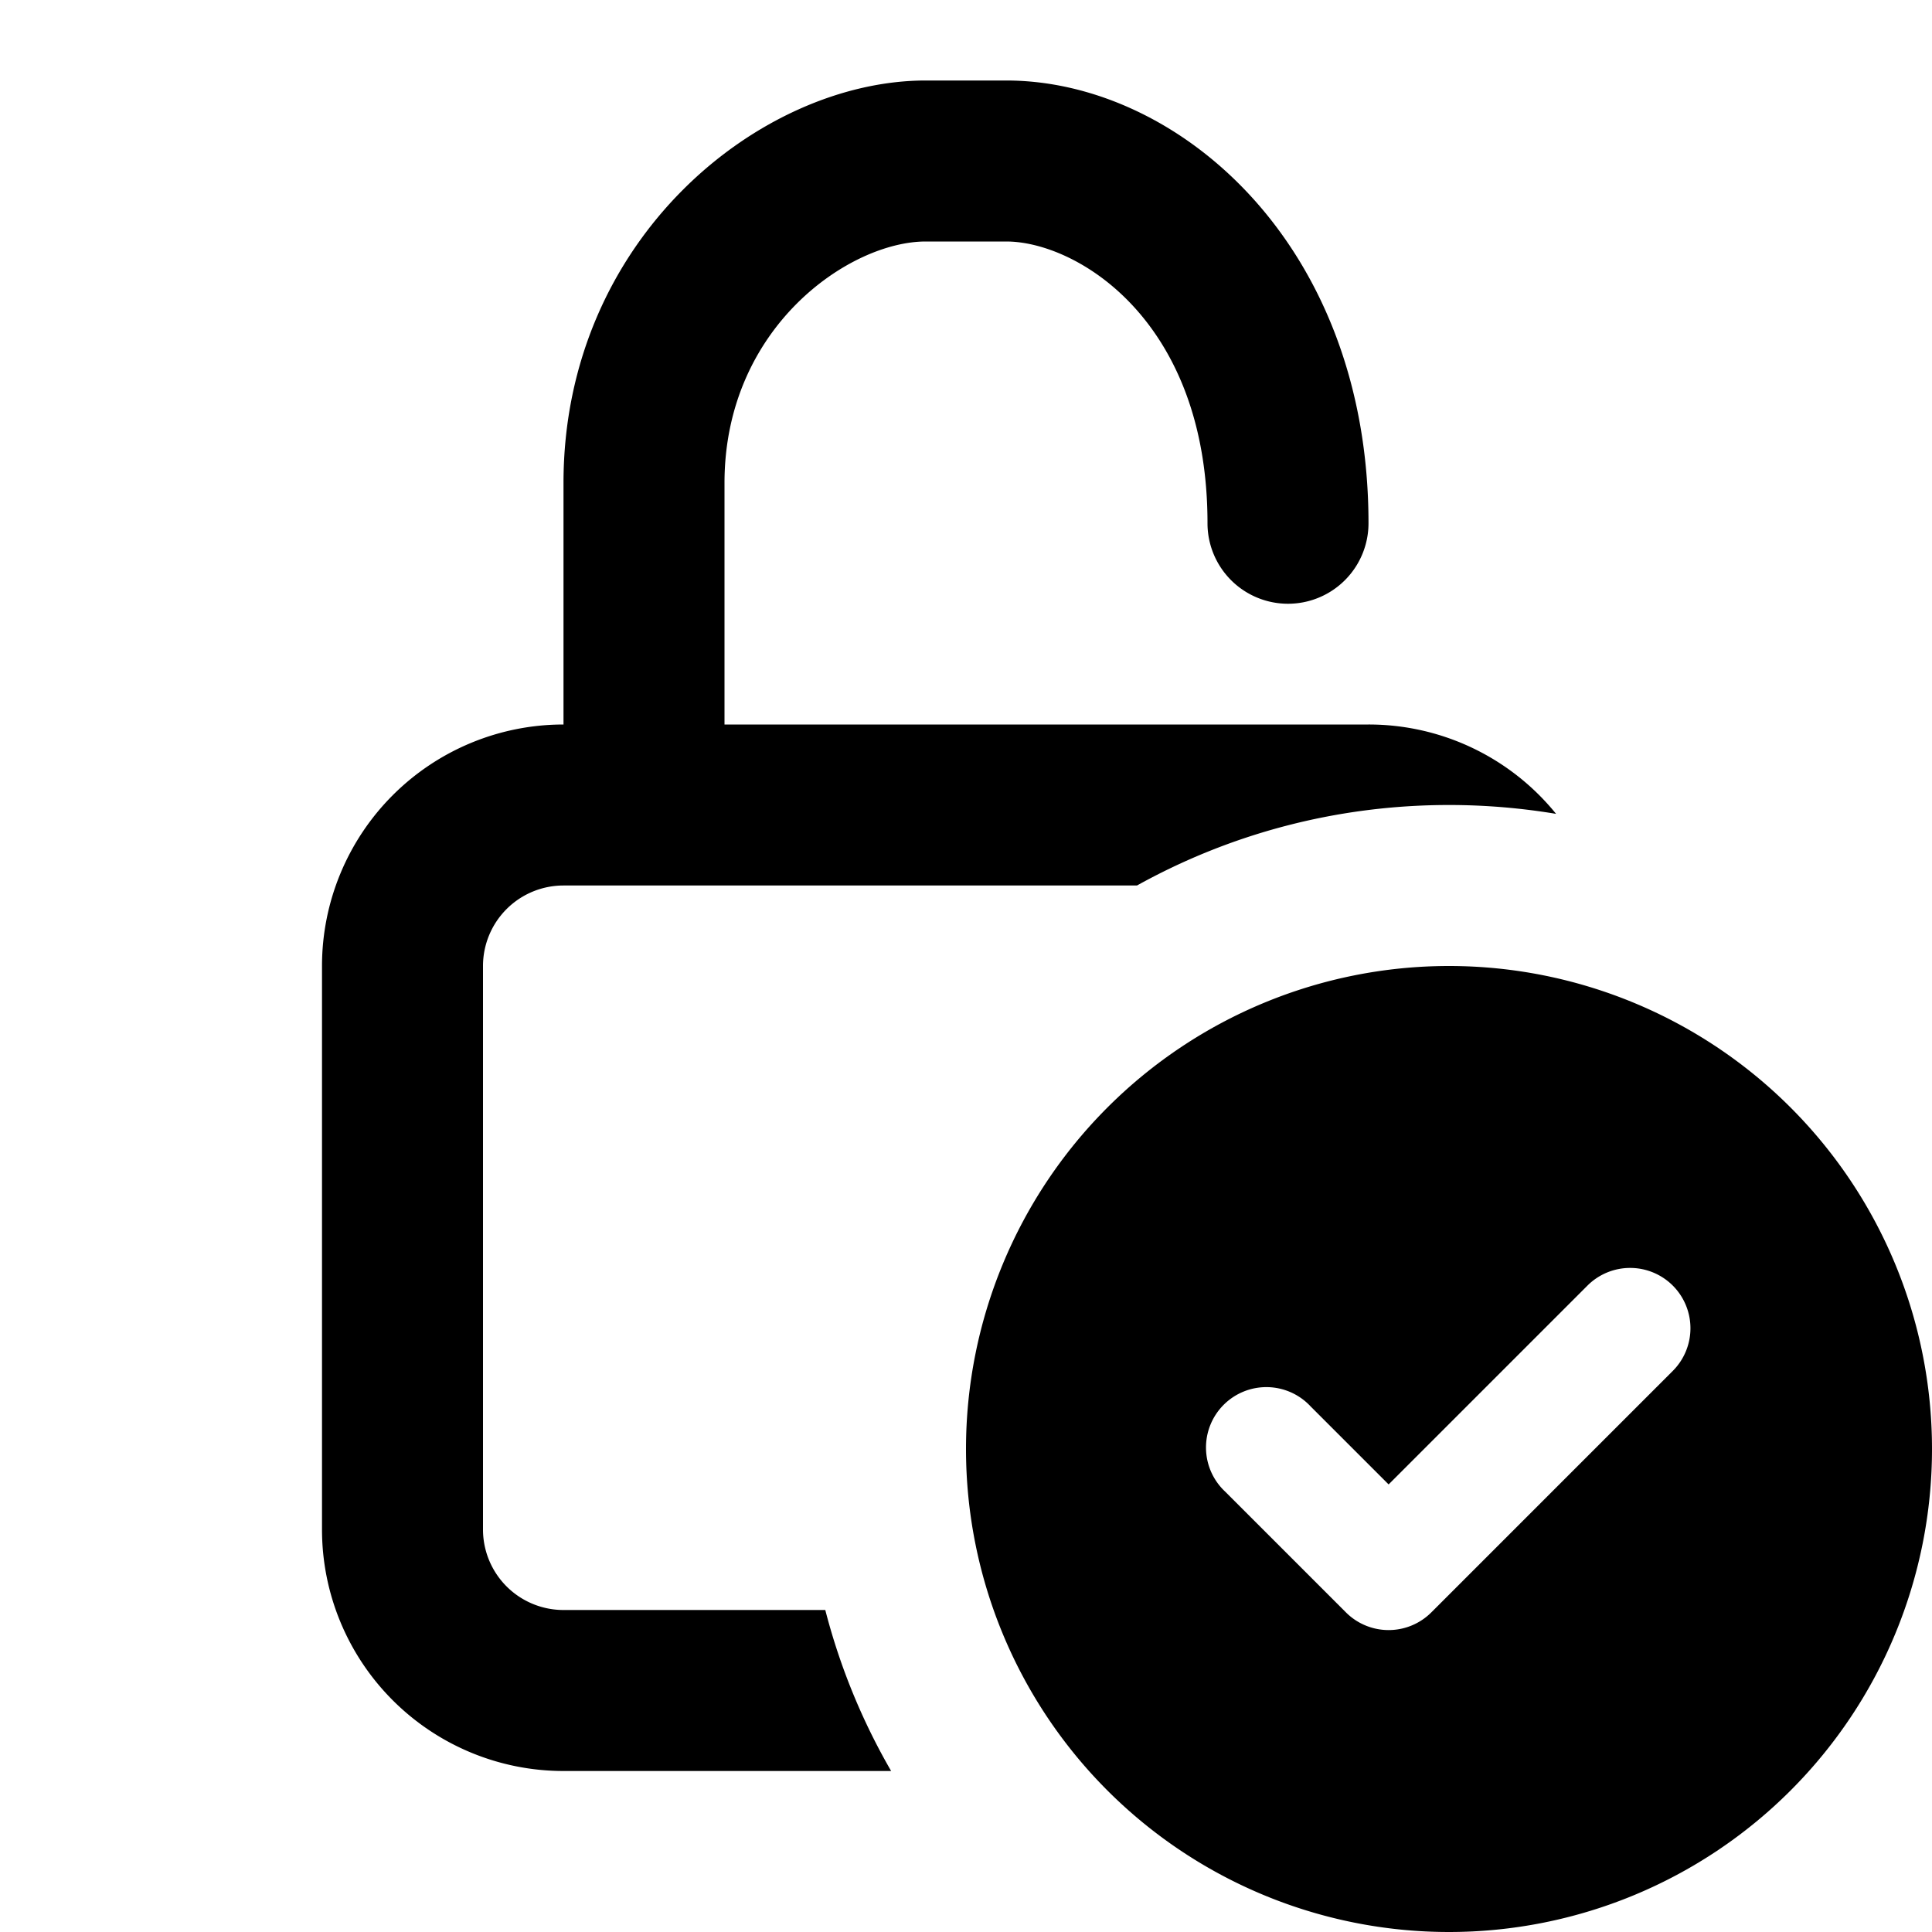 <svg xmlns="http://www.w3.org/2000/svg" fill="none" viewBox="0 0 24 24" class="acv-icon"><path fill="currentColor" d="M11.5 1C9.445 1 7 2.965 7 6v3a3 3 0 0 0-3 3v7a3 3 0 0 0 3 3h4.07a7.954 7.954 0 0 1-.818-2H7a1 1 0 0 1-1-1v-7a1 1 0 0 1 1-1h7.124c1.148-.637 2.47-1 3.876-1 .453 0 .897.038 1.33.11A2.994 2.994 0 0 0 17 9H9V6c0-1.936 1.555-3 2.5-3h1c.868 0 2.5.969 2.5 3.5a1 1 0 1 0 2 0C17 3.031 14.632 1 12.5 1h-1Z"/><path fill="currentColor" fill-rule="evenodd" d="M24 18a6 6 0 1 1-12 0 6 6 0 0 1 12 0Zm-3.22-2.03a.75.75 0 0 1 0 1.06l-3 3a.75.75 0 0 1-1.06 0l-1.5-1.5a.75.75 0 1 1 1.06-1.06l.97.97 2.47-2.47a.75.75 0 0 1 1.06 0Z" clip-rule="evenodd"/></svg>